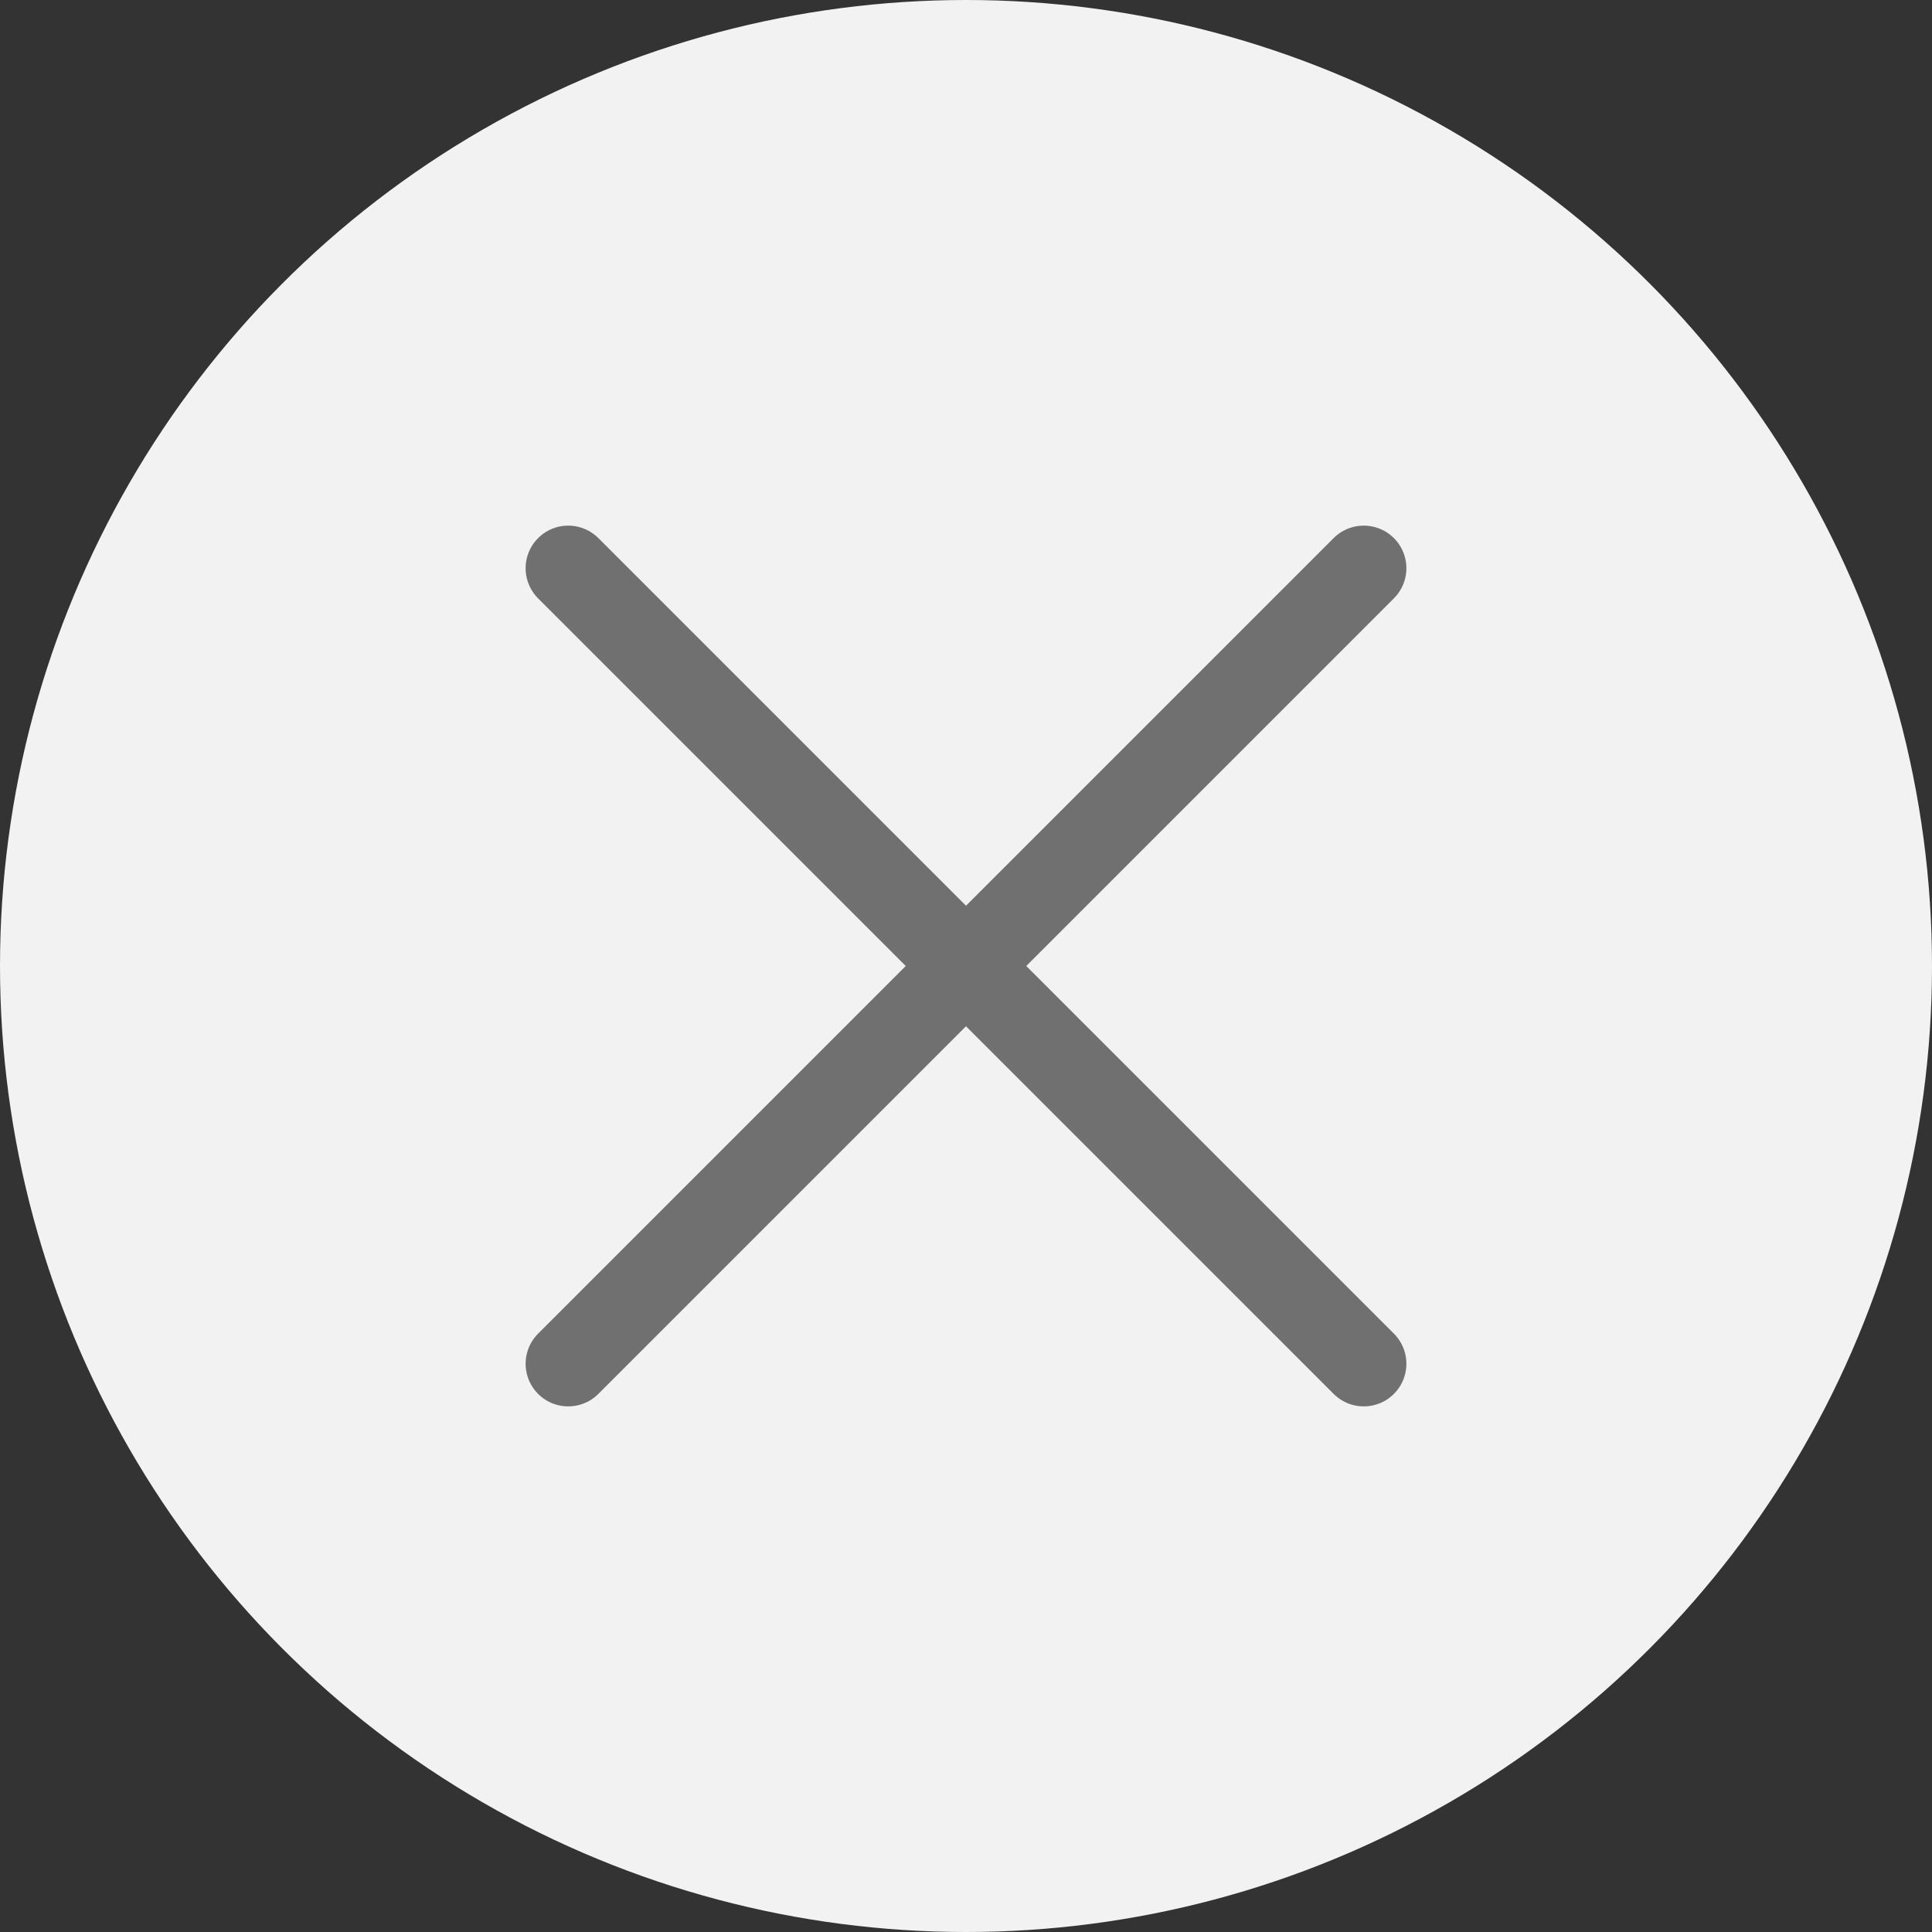 <svg xmlns="http://www.w3.org/2000/svg" width="34" height="34" viewBox="0 0 34 34">
    <rect x="0" y="0" width="34" height="34" fill="#333333" stroke="none"/>
    <defs>
        <style>
            .cls-2{fill:none;stroke:#707070;stroke-linecap:round;stroke-width:1.5px}
        </style>
    </defs>
    <g id="close_icon" transform="translate(-921 -219)">
        <circle id="Ellipse_28" cx="17" cy="17" r="17" fill="#f2f2f2" transform="translate(921 219)"/>
        <path id="Ligne_10" d="M14 0L0 14" class="cls-2" transform="translate(931 229)"/>
        <path id="Ligne_11" d="M0 0L14 14" class="cls-2" transform="translate(931 229)"/>
    </g>
</svg>
